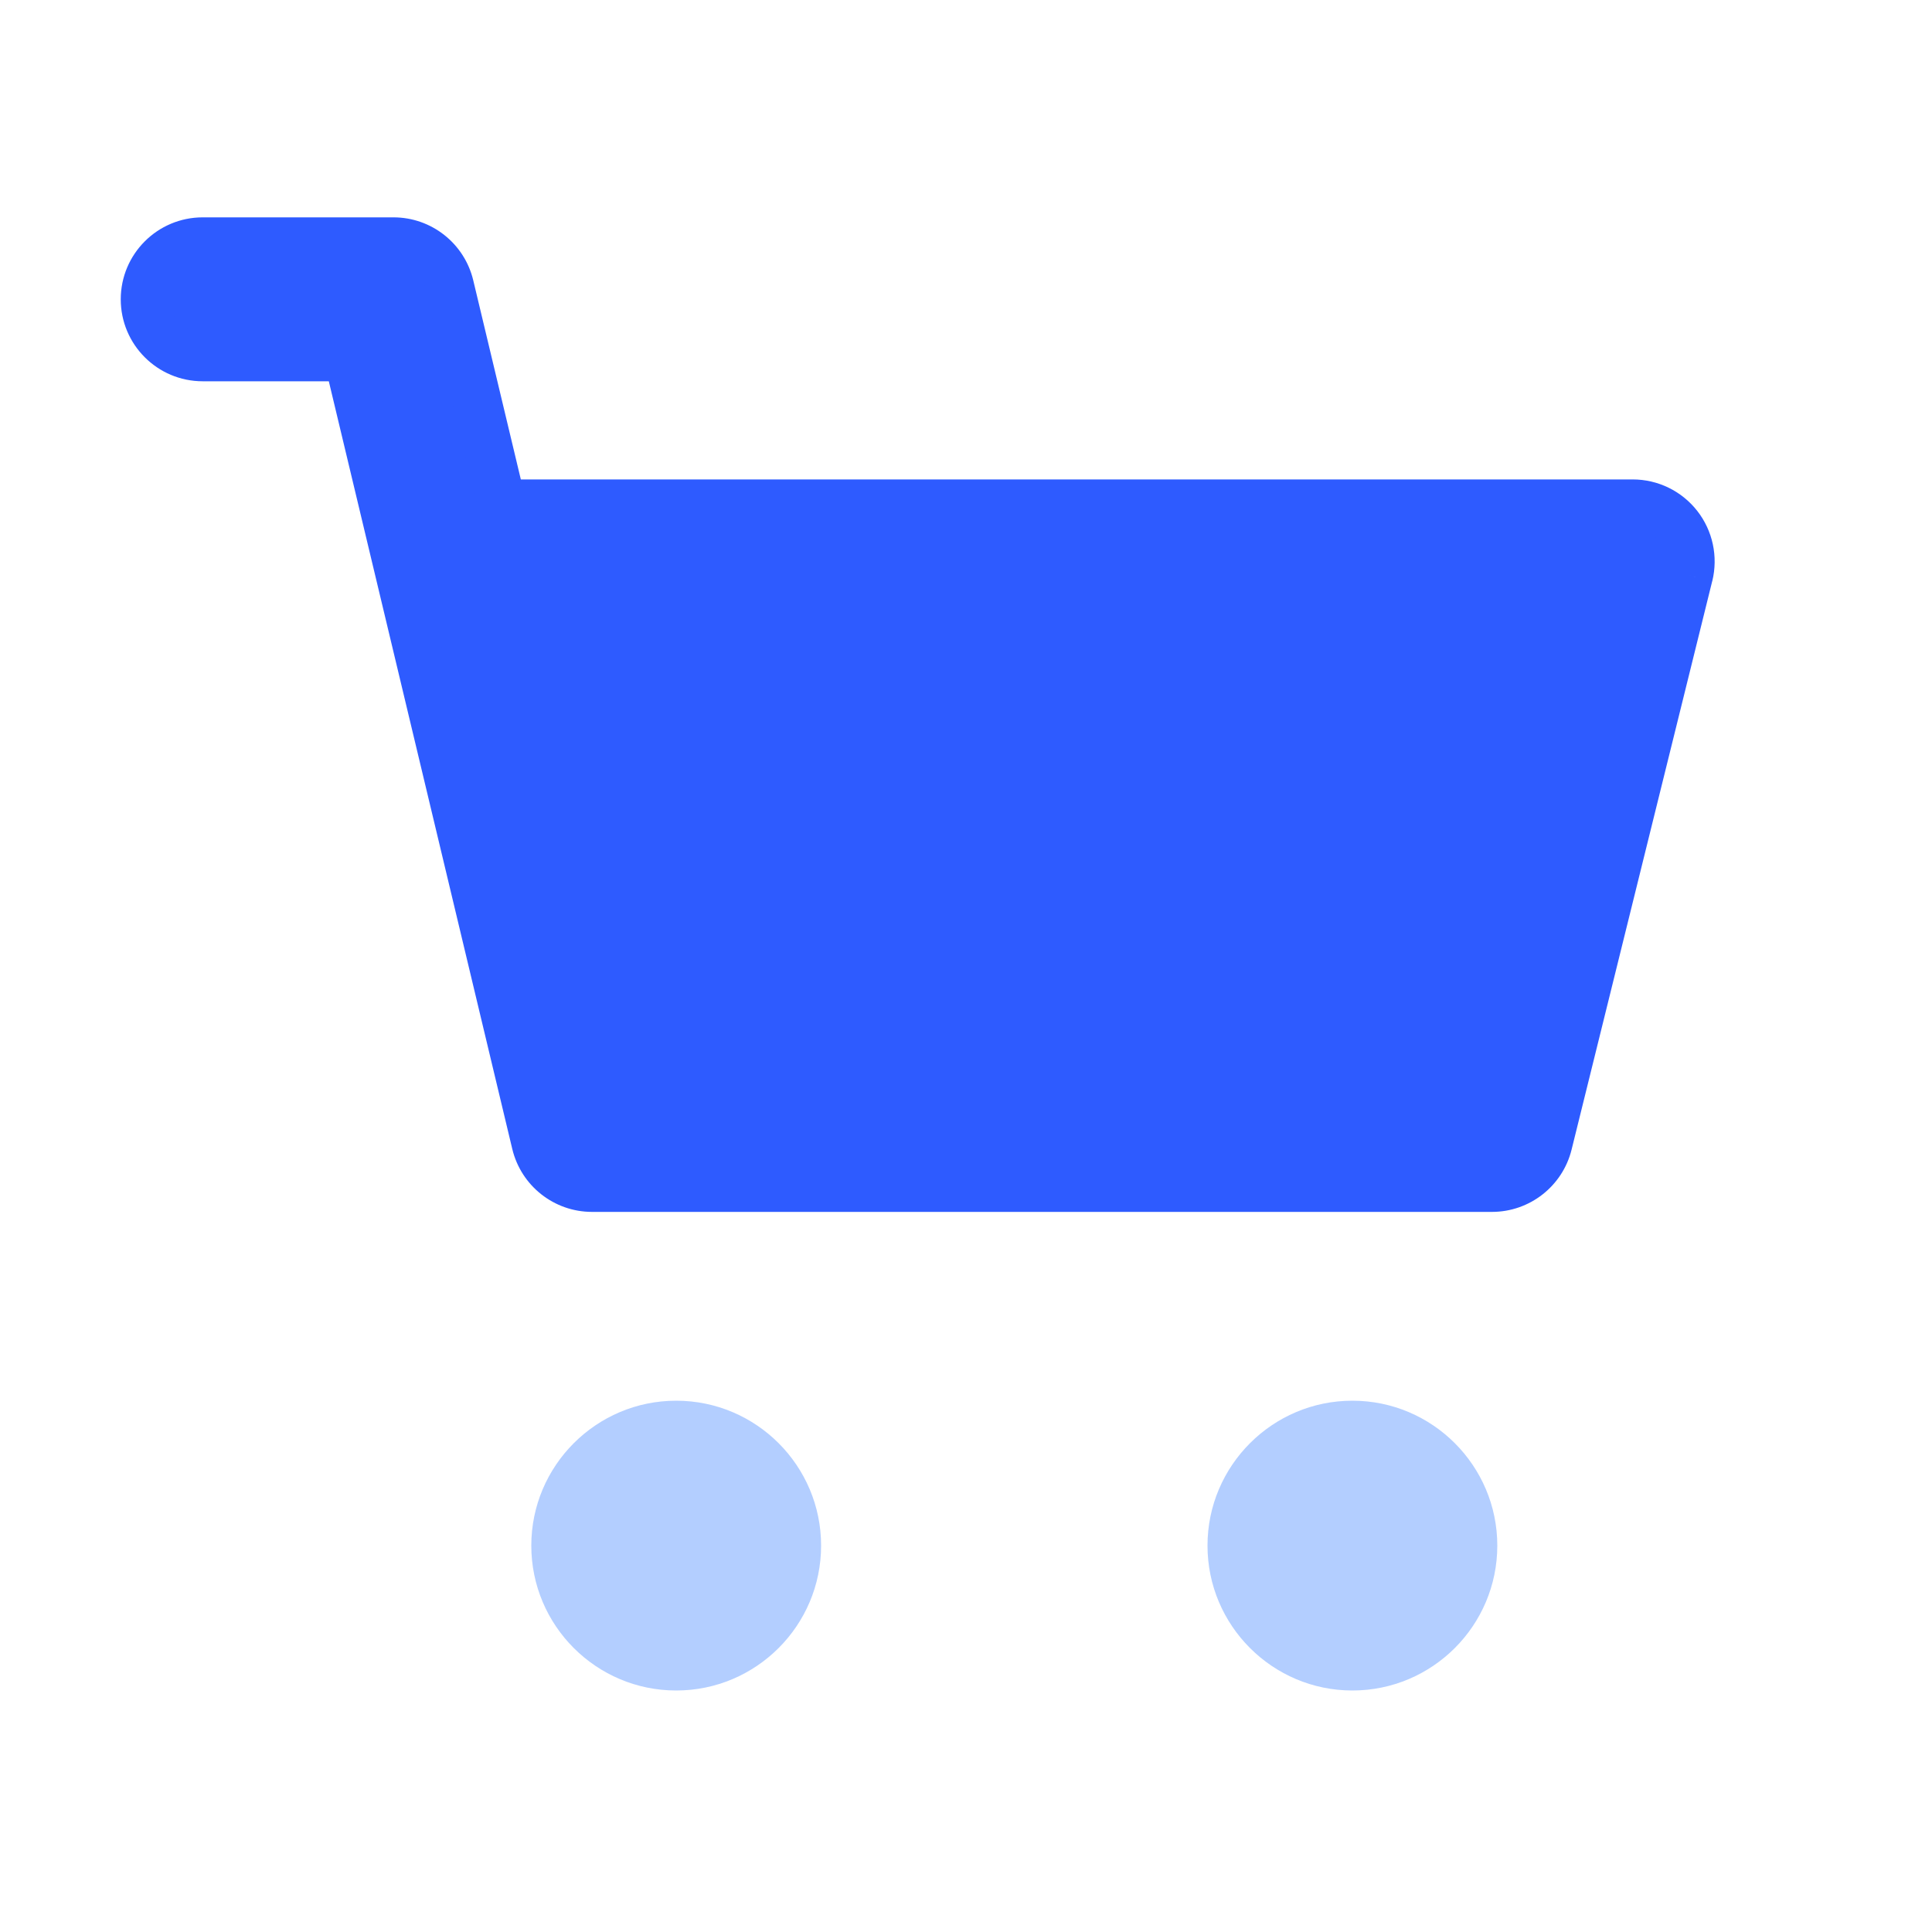 <svg width="40" height="40" viewBox="0 0 40 40" fill="none" xmlns="http://www.w3.org/2000/svg">
<path d="M28 35C26.346 35 25 33.655 25 32C25 30.346 26.346 29 28 29C29.655 29 31 30.346 31 32C31 33.655 29.655 35 28 35Z" fill="#B3CEFF"/>
<path d="M34.746 10.886C34.519 10.596 34.171 10.426 33.803 10.426H10.389L9.311 5.919C9.183 5.38 8.701 5 8.147 5H4.197C3.536 5 3 5.536 3 6.197C3 6.858 3.536 7.394 4.197 7.394H7.202L11.093 23.672C11.222 24.211 11.703 24.591 12.257 24.591H30.89C31.441 24.591 31.92 24.216 32.052 23.682L34.965 11.911C35.053 11.554 34.972 11.176 34.746 10.886Z" fill="#2E5BFF"/>
<path d="M10.389 10.426L9.902 10.543L9.994 10.926H10.389V10.426ZM9.311 5.919L9.798 5.803L9.798 5.803L9.311 5.919ZM4.197 5L4.197 5.5H4.197V5ZM7.202 7.394L7.689 7.278L7.597 6.894H7.202V7.394ZM11.093 23.672L10.606 23.788L10.606 23.788L11.093 23.672ZM32.052 23.682L31.567 23.562L31.567 23.562L32.052 23.682ZM34.965 11.911L35.45 12.031L35.451 12.031L34.965 11.911ZM35.14 10.578C34.818 10.166 34.325 9.926 33.803 9.926V10.926C34.018 10.926 34.22 11.025 34.352 11.194L35.14 10.578ZM33.803 9.926H10.389V10.926H33.803V9.926ZM10.875 10.31L9.798 5.803L8.825 6.035L9.902 10.543L10.875 10.31ZM9.798 5.803C9.615 5.039 8.932 4.5 8.147 4.5V5.5C8.469 5.5 8.75 5.721 8.825 6.035L9.798 5.803ZM8.147 4.5H4.197V5.5H8.147V4.5ZM4.197 4.5C3.26 4.5 2.5 5.26 2.5 6.197H3.5C3.5 5.812 3.812 5.5 4.197 5.5L4.197 4.5ZM2.5 6.197C2.5 7.134 3.26 7.894 4.197 7.894V6.894C3.812 6.894 3.5 6.582 3.5 6.197H2.5ZM4.197 7.894H7.202V6.894H4.197V7.894ZM6.716 7.51L10.606 23.788L11.579 23.555L7.689 7.278L6.716 7.51ZM10.606 23.788C10.789 24.552 11.472 25.091 12.257 25.091V24.091C11.934 24.091 11.654 23.869 11.579 23.555L10.606 23.788ZM12.257 25.091H30.89V24.091H12.257V25.091ZM30.89 25.091C31.67 25.091 32.35 24.559 32.538 23.802L31.567 23.562C31.49 23.872 31.211 24.091 30.89 24.091V25.091ZM32.538 23.802L35.45 12.031L34.48 11.791L31.567 23.562L32.538 23.802ZM35.451 12.031C35.575 11.524 35.461 10.989 35.14 10.578L34.352 11.194C34.484 11.363 34.531 11.583 34.48 11.791L35.451 12.031Z" fill="#2E5BFF"/>
<path d="M14 35C12.345 35 11 33.655 11 32C11 30.346 12.345 29 14 29C15.655 29 17 30.346 17 32C17 33.655 15.655 35 14 35Z" fill="#B3CEFF"/>
</svg>
